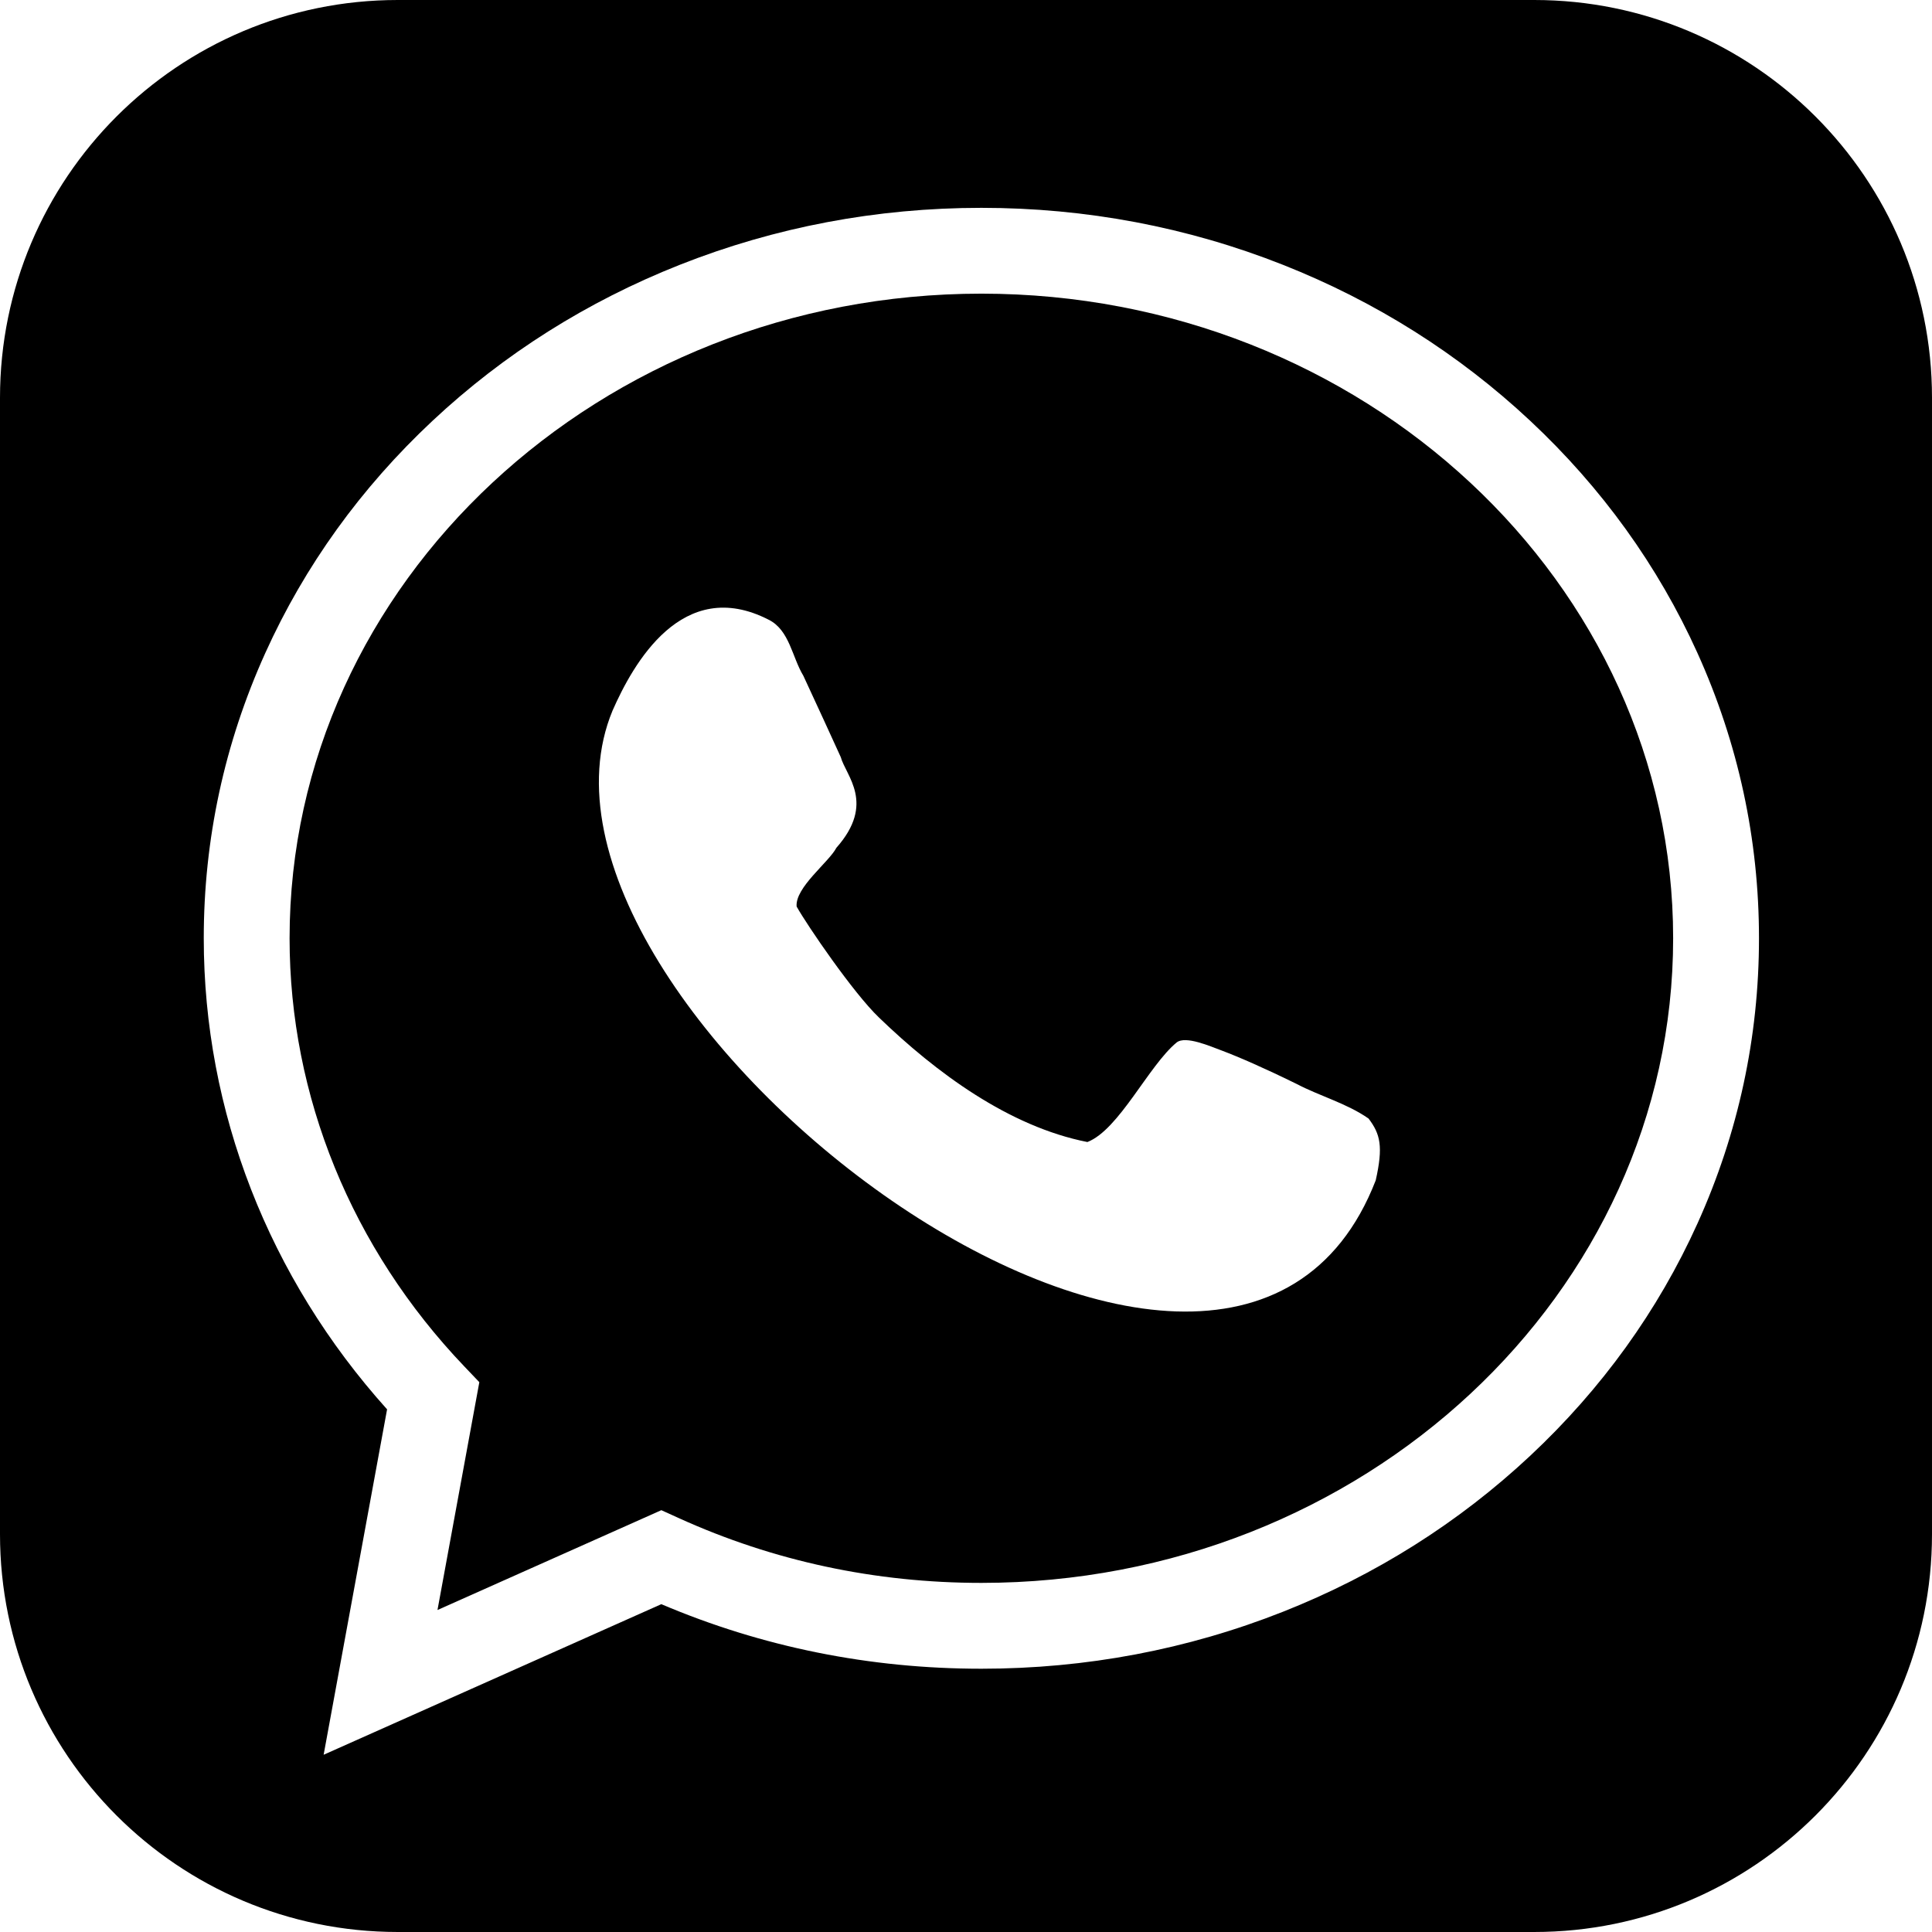 <!-- Generator: Adobe Illustrator 22.1.0, SVG Export Plug-In  -->
<svg version="1.1"
	 xmlns="http://www.w3.org/2000/svg" xmlns:xlink="http://www.w3.org/1999/xlink" xmlns:a="http://ns.adobe.com/AdobeSVGViewerExtensions/3.0/"
	 x="0px" y="0px" width="370.932px" height="370.932px" viewBox="0 0 370.932 370.932"
	 style="enable-background:new 0 0 370.932 370.932;" xml:space="preserve">
<defs>
</defs>
<g>
	<path d="M294.554,0H76.378C34.196,0,0,34.196,0,76.378v218.176c0,42.183,34.196,76.378,76.378,76.378h218.176
		c42.183,0,76.378-34.196,76.378-76.378V76.378C370.932,34.196,336.736,0,294.554,0z M325.898,234.918
		c-7.554,16.713-18.356,31.712-32.108,44.581c-13.712,12.832-29.672,22.903-47.434,29.934c-18.36,7.267-37.853,10.952-57.938,10.952
		c-21.451,0-42.104-4.168-61.447-12.394l-64.834,28.912l12.181-66.317c-22.73-25.28-35.197-57.233-35.197-90.442
		c0-18.998,3.976-37.427,11.816-54.774c7.554-16.713,18.357-31.713,32.108-44.581c13.712-12.832,29.672-22.904,47.435-29.934
		c18.359-7.267,37.853-10.951,57.938-10.951s39.579,3.684,57.938,10.951c17.762,7.031,33.722,17.102,47.434,29.934
		c13.752,12.868,24.555,27.867,32.108,44.581c7.841,17.347,11.816,35.776,11.816,54.774
		C337.715,199.141,333.739,217.57,325.898,234.918z"/>
	<path d="M188.417,56.38c-73.236,0-132.819,55.52-132.819,123.762c0,30.334,11.908,59.521,33.53,82.185l2.901,3.042l-8.034,43.742
		l42.979-19.166l3.375,1.532c18.171,8.247,37.708,12.428,58.067,12.428c73.236,0,132.818-55.52,132.818-123.762
		C321.236,111.9,261.654,56.38,188.417,56.38z M264.134,226.607c-28.738,74.219-170.007-33.603-146.531-90.17
		c3.917-8.912,13.385-25.996,30.006-17.438c3.982,2.002,4.464,7.178,6.625,10.733c2.534,5.44,5.504,11.937,7.184,15.62
		c0.98,3.597,6.735,8.871-0.84,17.424c-1.436,2.76-7.949,7.617-7.631,11.273c1.993,3.577,10.907,16.628,15.816,21.316
		c10.951,10.566,24.921,20.922,40.009,23.898c6.068-2.342,11.761-14.692,17.133-19.112c1.724-1.379,6.554,0.777,8.679,1.553
		c3.328,1.26,7.934,3.259,14.307,6.38c4.542,2.387,9.663,3.739,13.86,6.668C265.025,217.741,265.587,220.122,264.134,226.607z"/>
</g>
</svg>